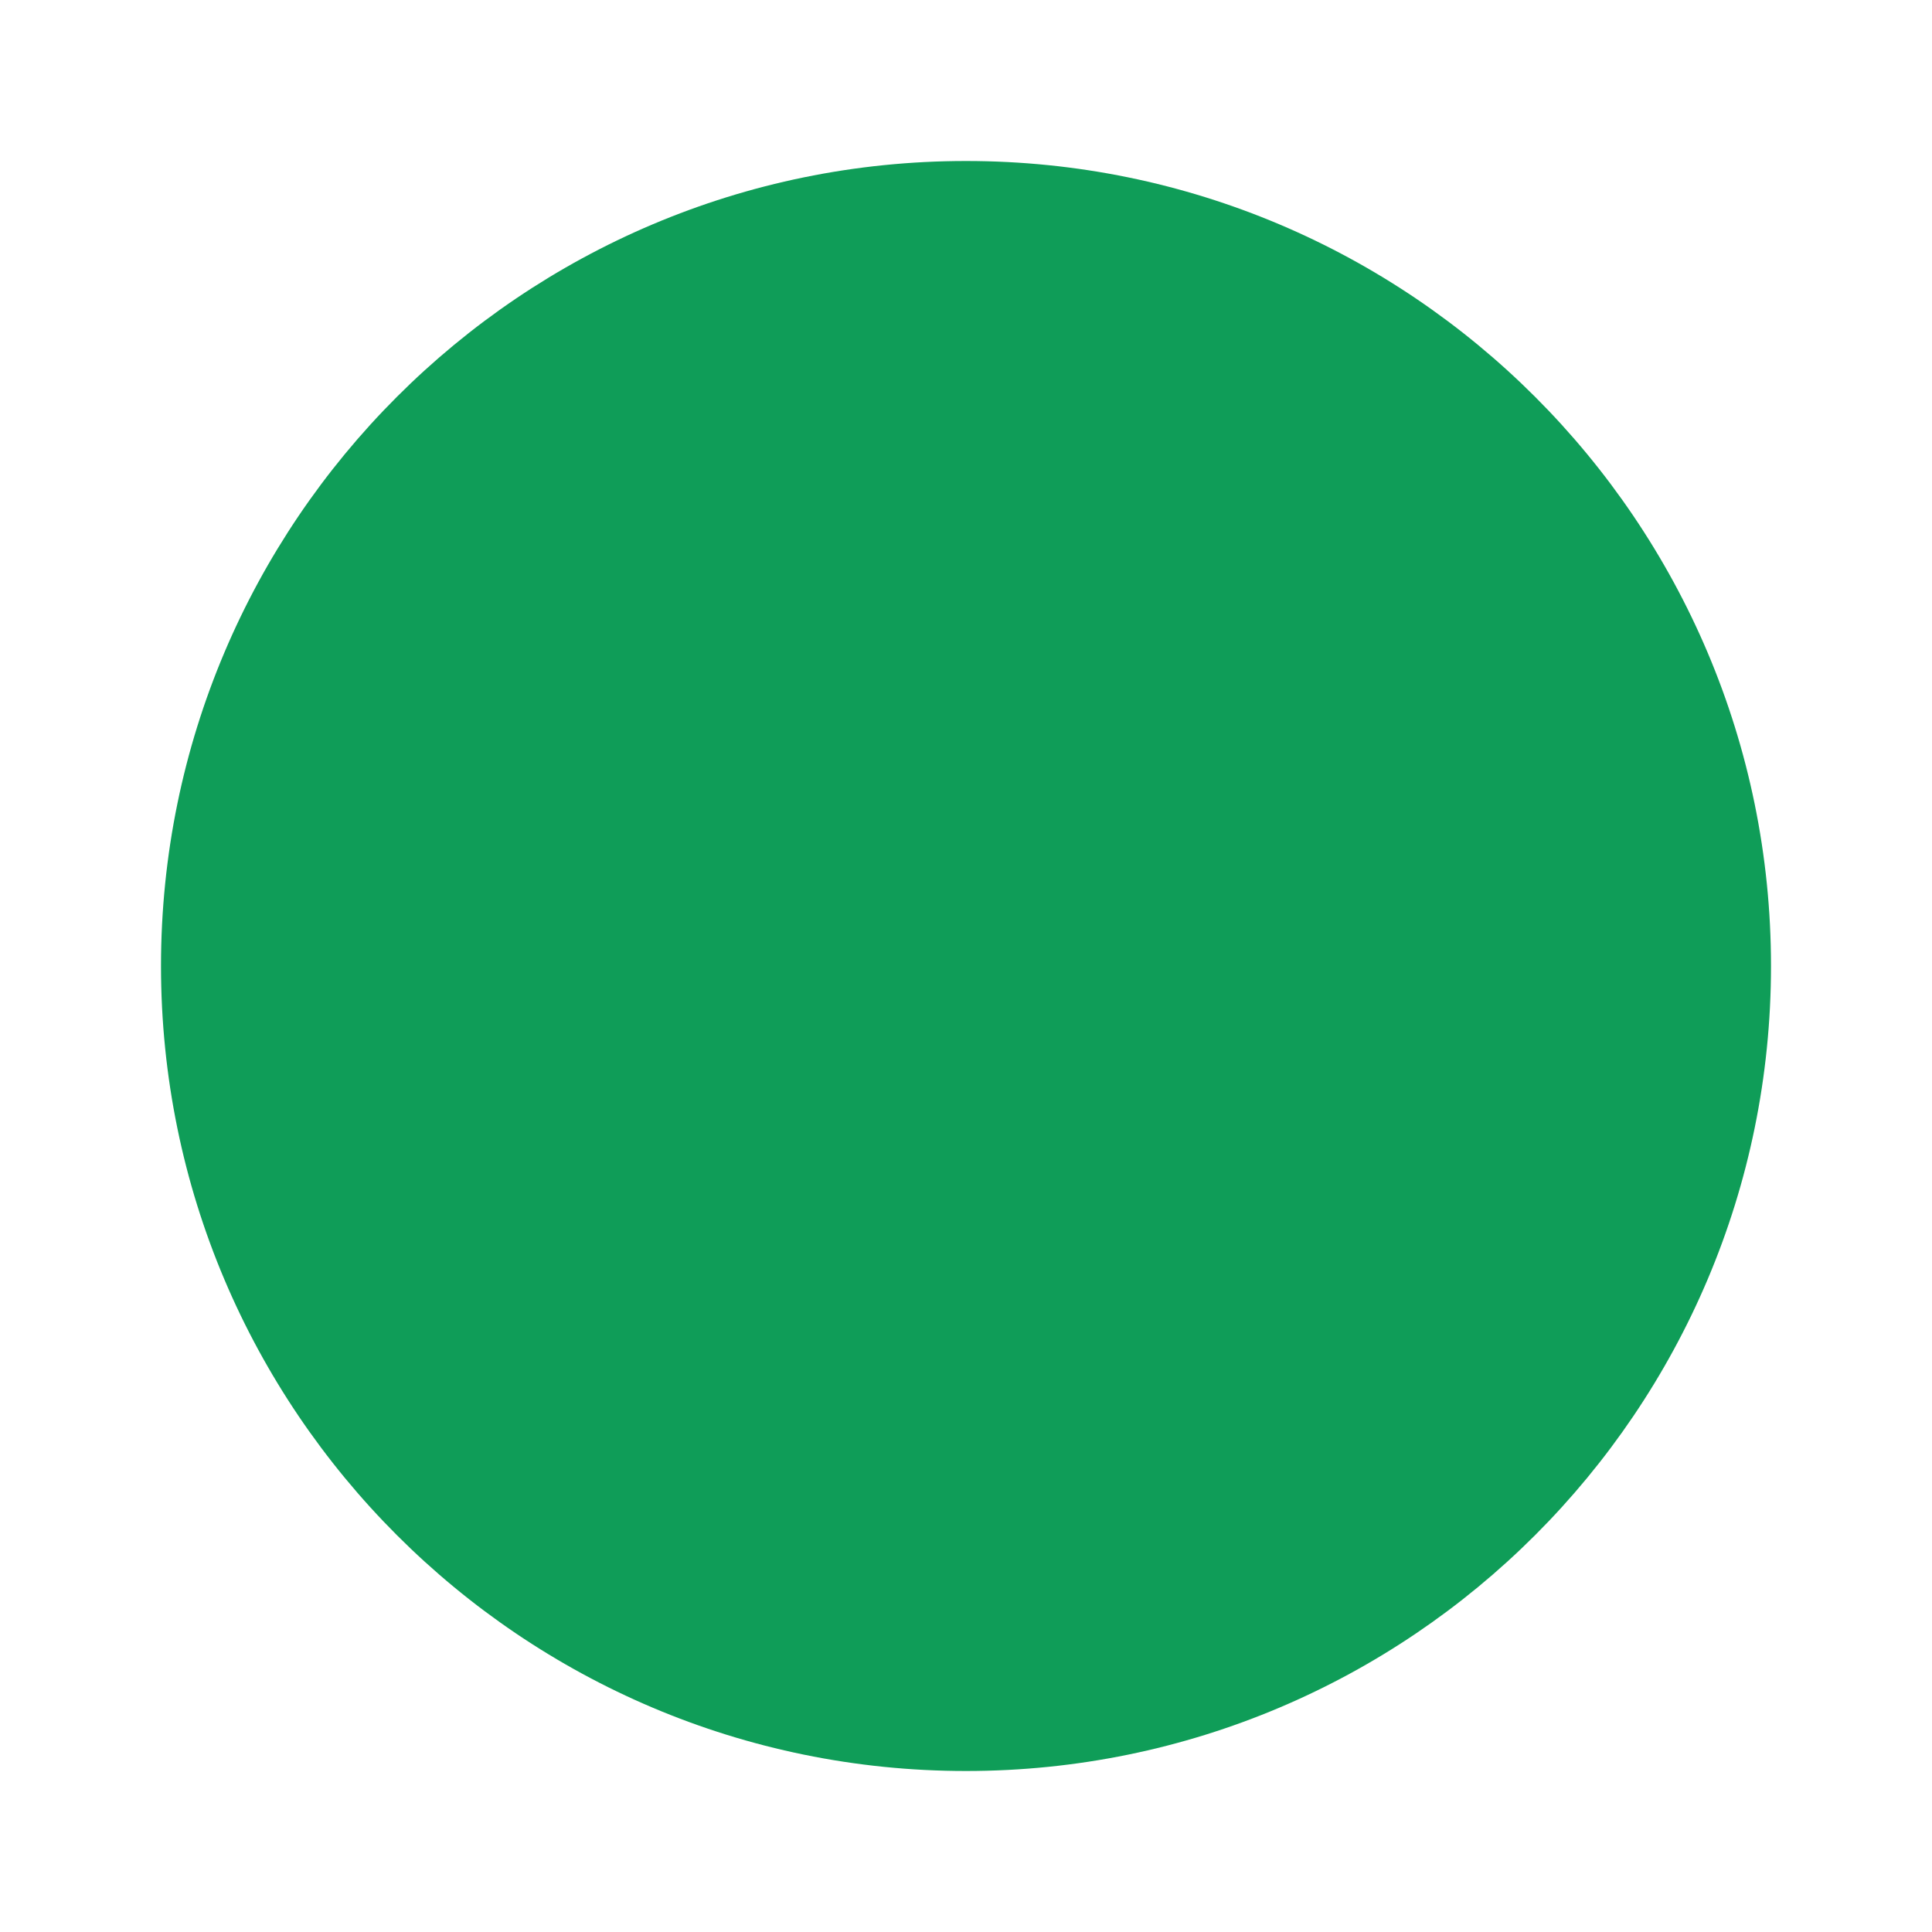 <svg xmlns="http://www.w3.org/2000/svg" width="24px" height="24px" viewBox="0 0 24 24" fill="#0F9D58">
    <path d="M0 0h24v24H0z" fill="none"/>
    <path d="M12 2C6.48 2 2 6.48 2 12s4.48 10 10 10 10-4.48 10-10S17.52 2 12 2z"/>
</svg>
